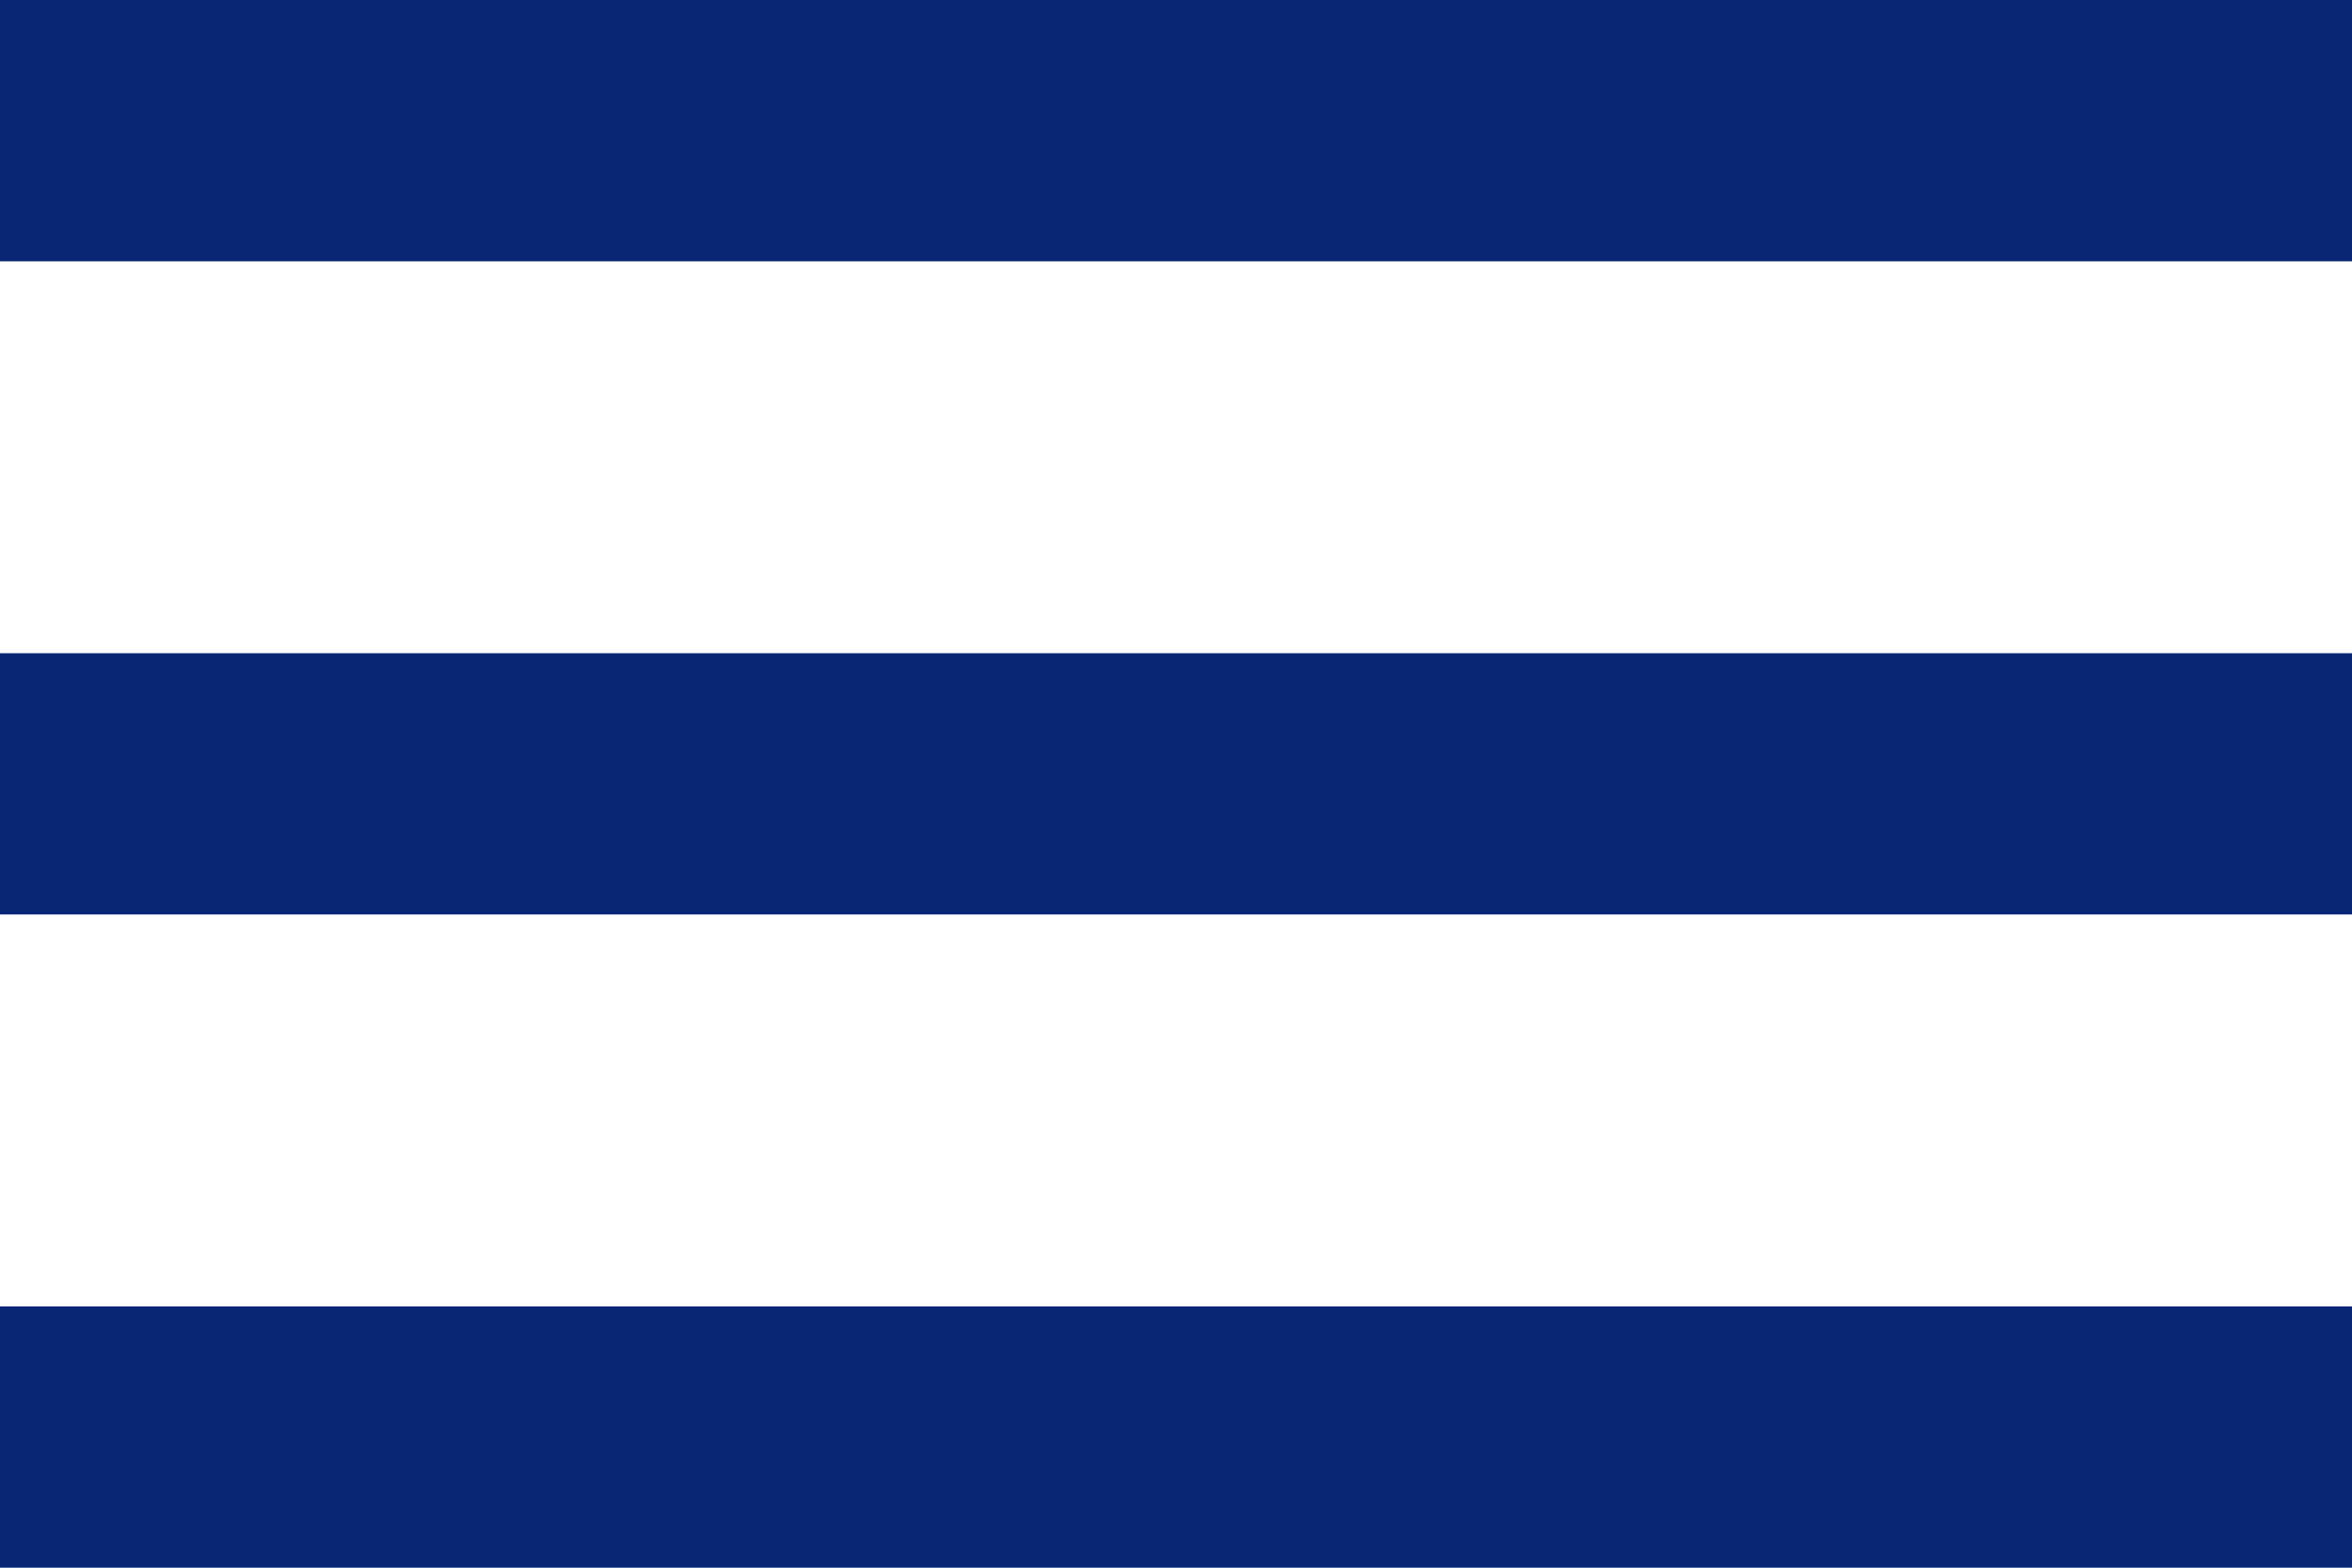 <svg xmlns="http://www.w3.org/2000/svg" width="18" height="12" viewBox="0 0 18 12">
  <path id="menu_FILL0_wght400_GRAD0_opsz24" d="M120-708v-2h18v2Zm0-5v-2h18v2Zm0-5v-2h18v2Z" transform="translate(-120 720)" fill="#082673"/>
</svg>
